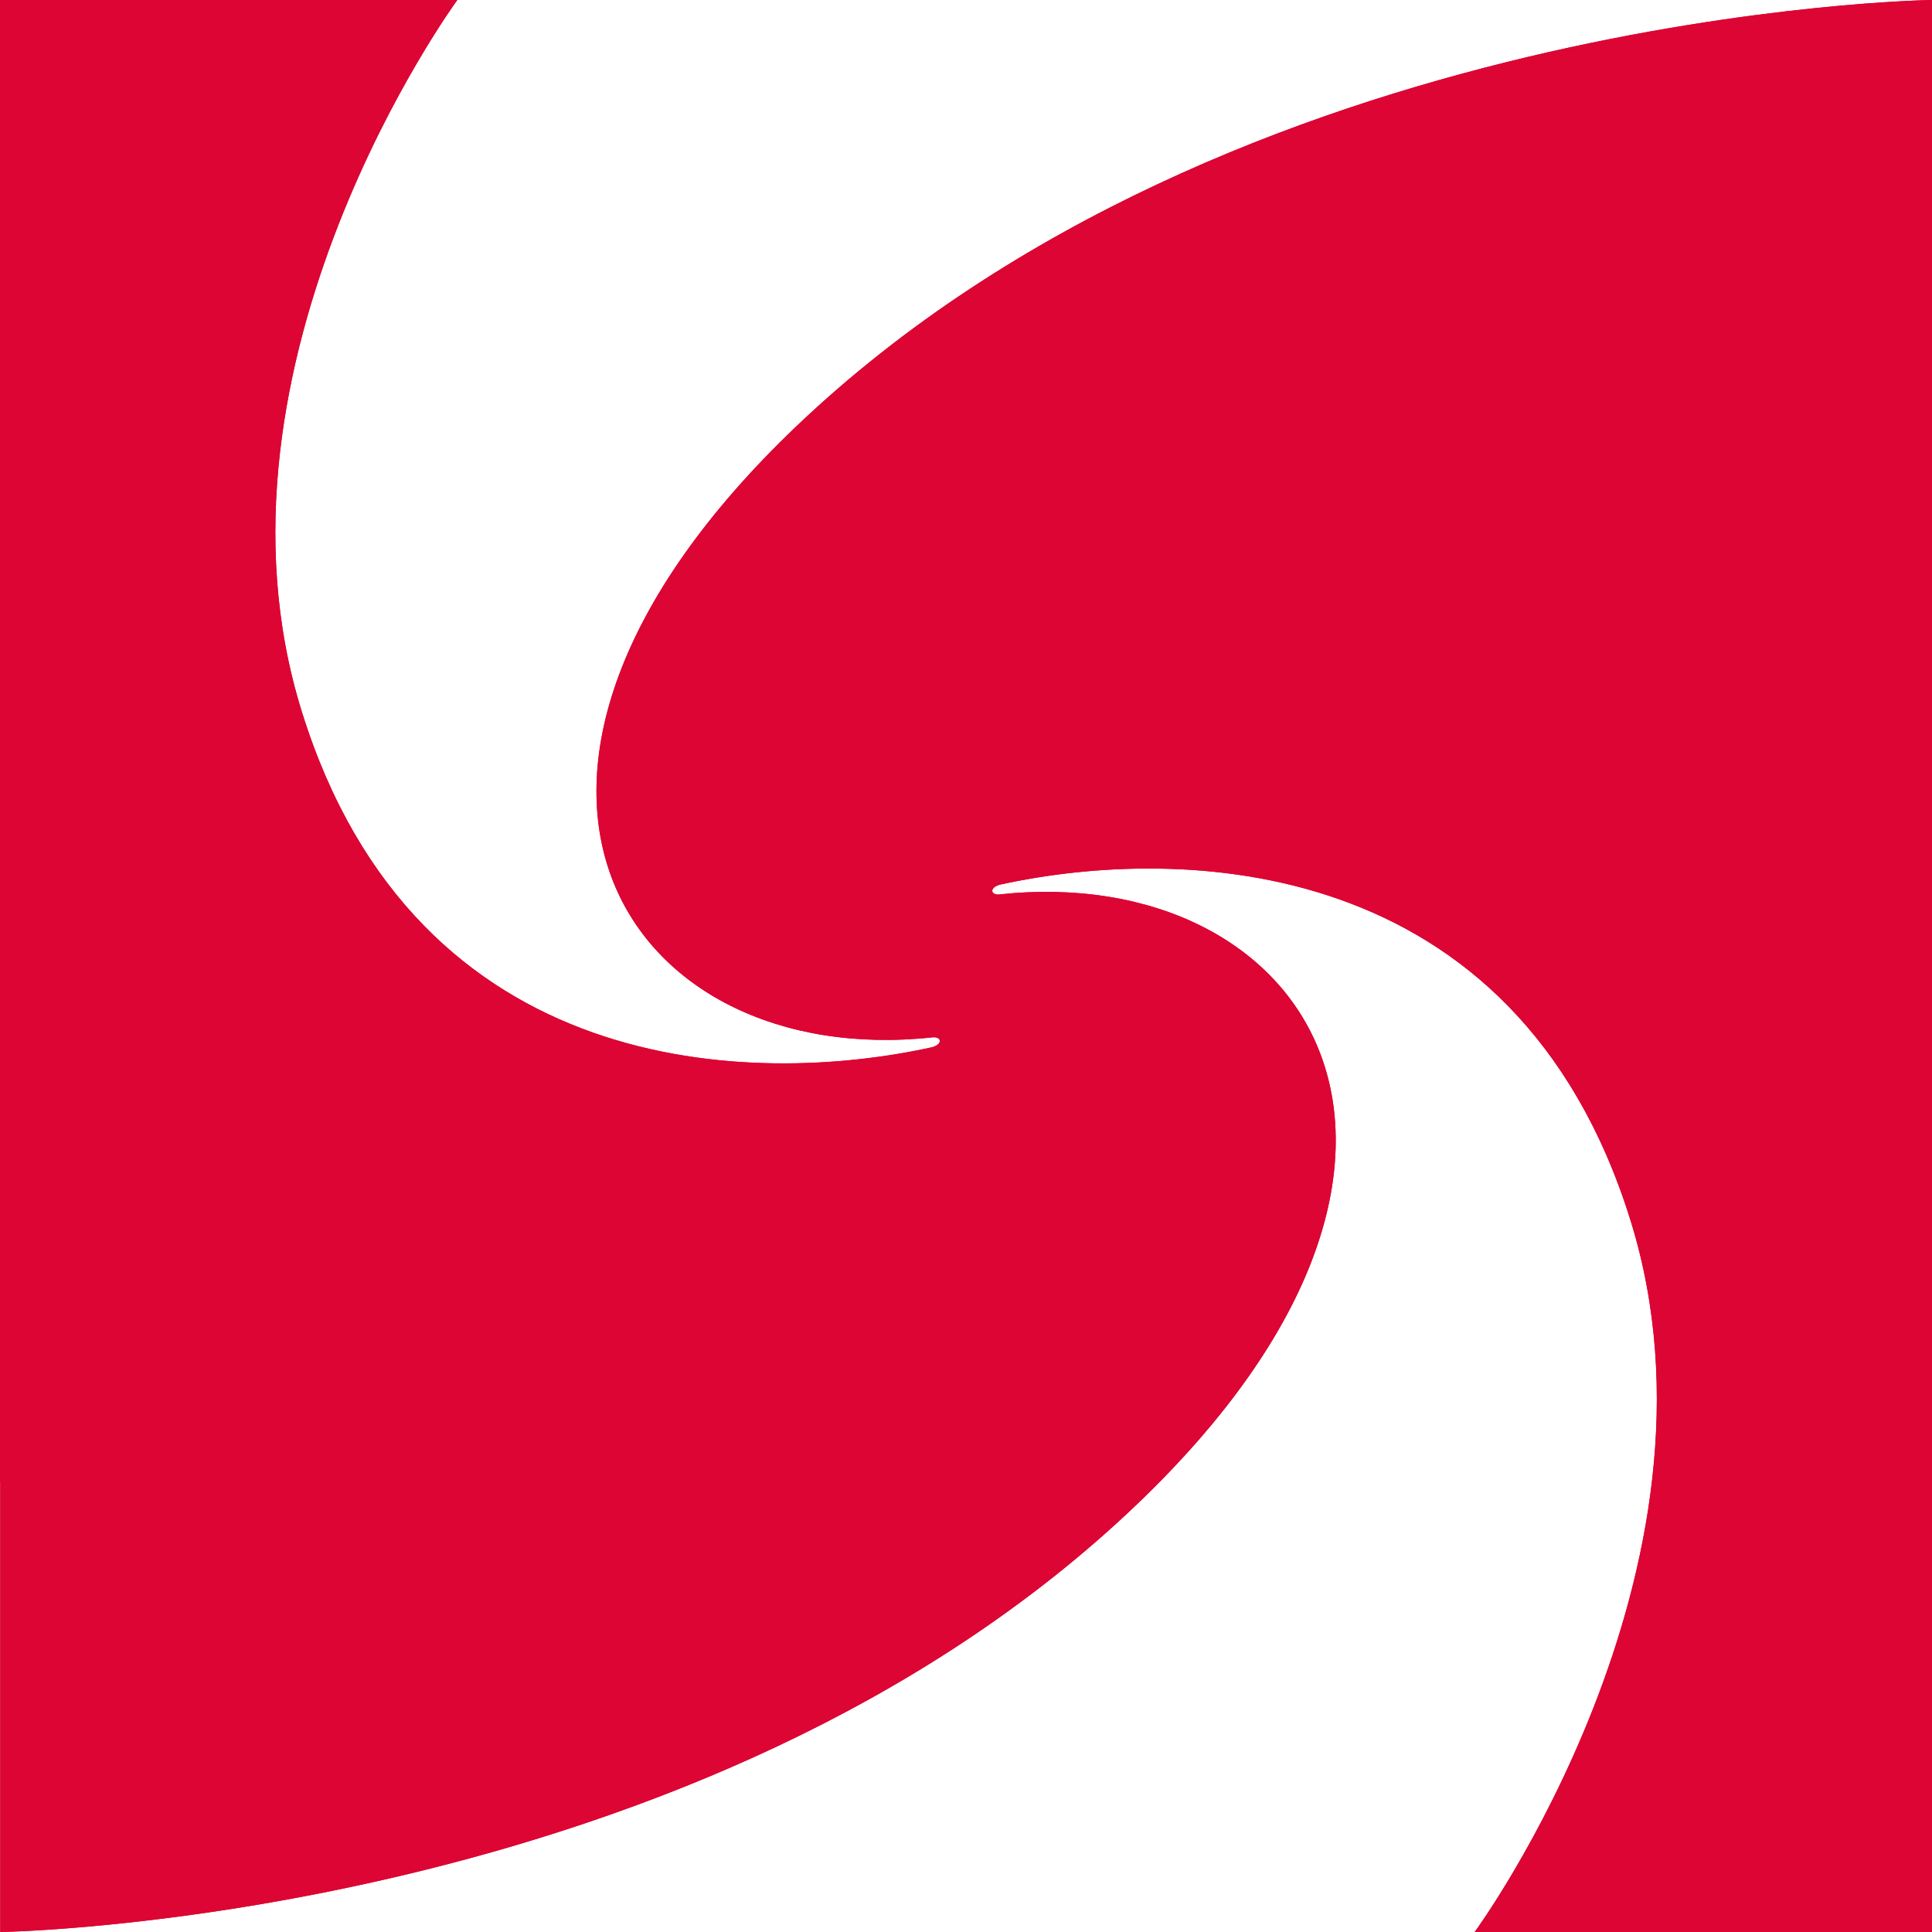 <svg width="40" height="40" viewBox="0 0 40 40" fill="none" xmlns="http://www.w3.org/2000/svg">
<path d="M40 0V40H30.532C30.532 40 36.026 32.512 33.753 25.25C31.375 17.631 24.421 17.501 20.712 18.314C20.477 18.374 20.507 18.529 20.682 18.519C27.06 17.827 31.134 23.89 23.532 31.152C14.481 39.799 0.005 40 0.005 40V27.915L19.794 25.174L19.839 20.903L13.628 18.233L17.441 10.038L40 0Z" fill="#DC0533"/>
<path d="M0.005 27.915L19.794 25.174L19.839 20.903L13.628 18.233L17.441 10.038L40 0V40H30.532C30.532 40 36.021 32.512 33.753 25.25C31.37 17.631 24.421 17.501 20.707 18.314C20.477 18.374 20.512 18.535 20.682 18.519C27.06 17.827 31.134 23.89 23.532 31.152C14.621 39.664 0.452 39.99 0.015 40H0.005V27.915Z" fill="#DC0533"/>
<path d="M40 0V9.742C40 9.742 25.108 7.674 18.665 12.758C13.728 16.657 15.238 19.804 19.849 19.804C24.767 19.804 24.586 25.159 18.073 28.251C11.56 31.343 6.111 31.694 0 30.685V0H9.468C9.468 0 3.979 7.488 6.252 14.745C8.63 22.364 15.585 22.499 19.293 21.681C19.523 21.621 19.493 21.465 19.318 21.476C12.945 22.173 8.871 16.11 16.468 8.843C25.524 0.196 40 0 40 0Z" fill="#DC0533"/>
<path d="M9.468 0C9.468 0 3.979 7.488 6.252 14.745C8.63 22.364 15.585 22.499 19.293 21.686C19.523 21.621 19.498 21.465 19.318 21.476C12.945 22.173 8.871 16.11 16.473 8.843C25.524 0.196 40 0 40 0V9.742C40 9.742 25.113 7.674 18.665 12.758C13.728 16.652 15.238 19.804 19.849 19.804C24.762 19.804 24.586 25.159 18.073 28.251C11.56 31.348 6.106 31.699 0.005 30.685V0H9.468Z" fill="#DC0533"/>
</svg>
